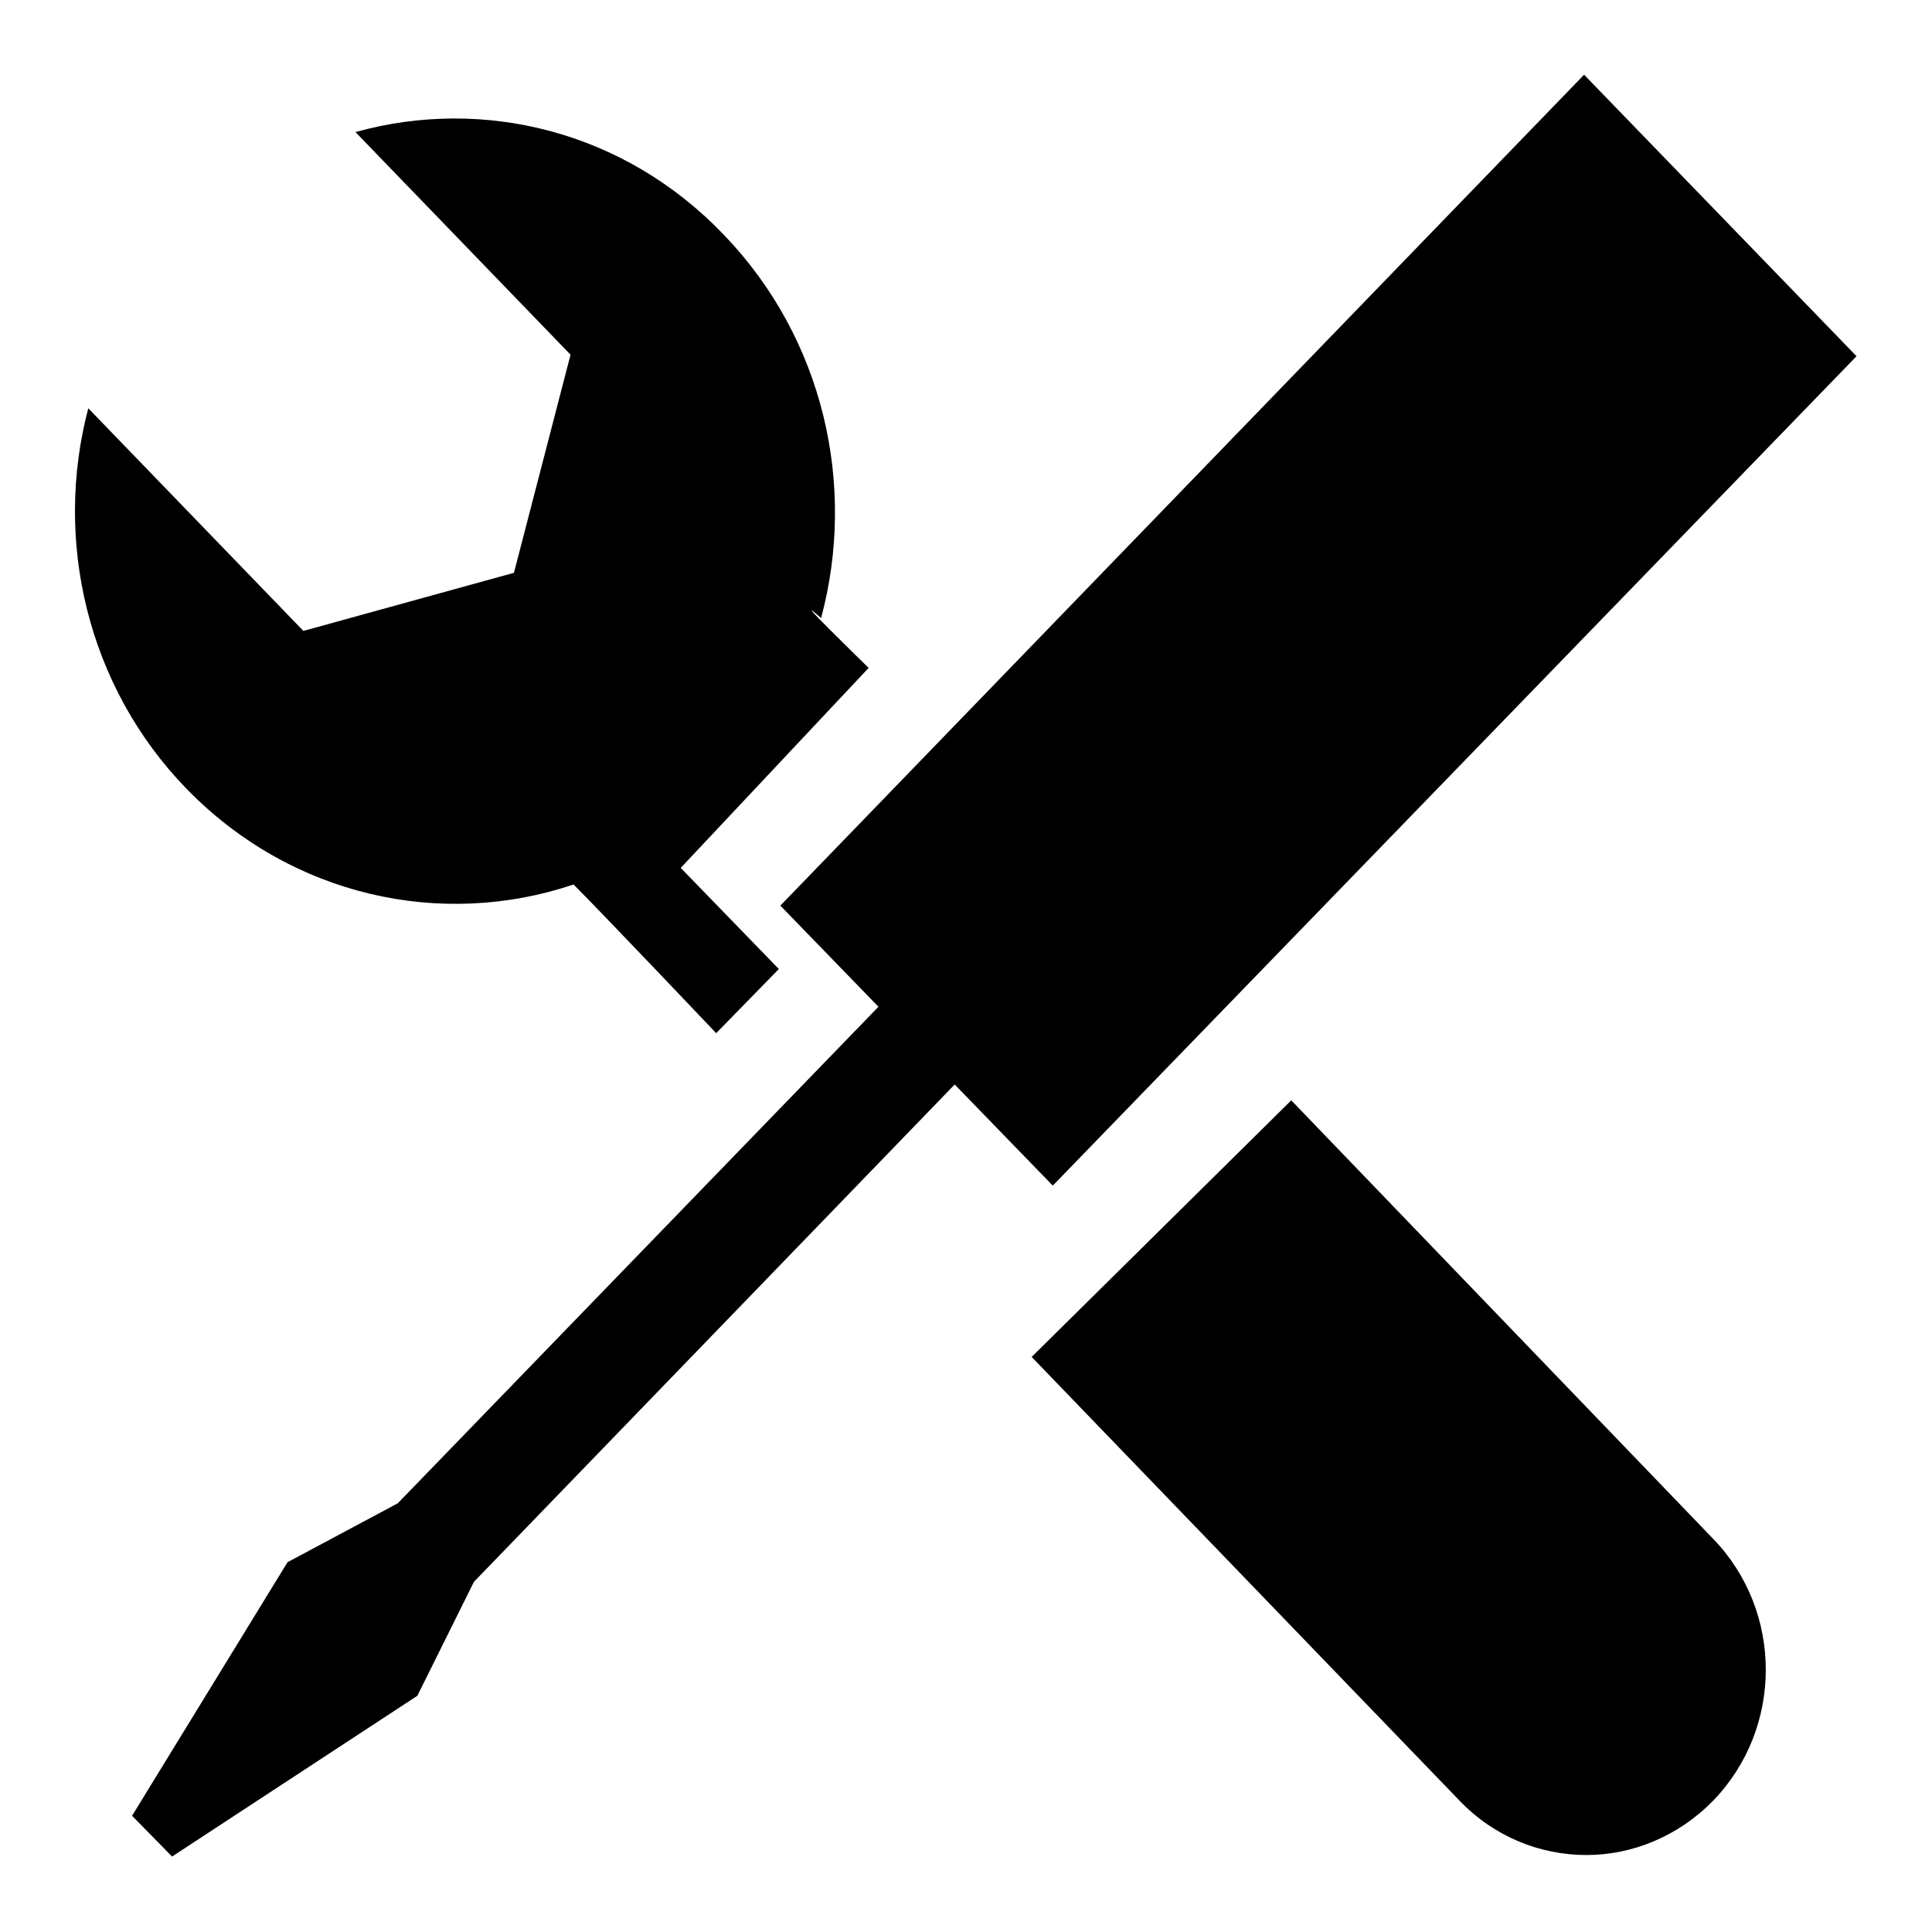 <?xml version="1.0" encoding="utf-8"?>
<!-- Svg Vector Icons : http://www.onlinewebfonts.com/icon -->
<!DOCTYPE svg PUBLIC "-//W3C//DTD SVG 1.1//EN" "http://www.w3.org/Graphics/SVG/1.1/DTD/svg11.dtd">
<svg version="1.1" xmlns="http://www.w3.org/2000/svg" xmlns:xlink="http://www.w3.org/1999/xlink" x="0px" y="0px" viewBox="0 0 256 256" enable-background="new 0 0 256 256" xml:space="preserve">
<g><g><path fill="#000000" d="M76,117.2c3.9,3.9,18.9,19.7,18.9,19.7l8.3-8.5l-13-13.4l24.9-26.5c0,0-11.3-11-6.3-6.6c4.7-17.5,0.4-37-12.9-50.8C82.7,17.3,64,12.8,47.1,17.5L75.6,47l-7.5,28.9l-27.9,7.7L11.7,54.1c-4.6,17.4-0.2,36.8,13,50.4C38.6,118.8,58.5,123.1,76,117.2L76,117.2z M171.1,145.8l-34.4,34l56.7,58.8c4.6,4.8,10.7,7.2,16.8,7.2c6,0,12.1-2.4,16.8-7.2c9.3-9.6,9.3-25.1,0-34.7L171.1,145.8L171.1,145.8z M246,47.2L209.9,9.9L103.4,120l13,13.4l-63.7,65.8l-14.6,7.8l-20.6,33.6l5.3,5.4l32.5-21.3l7.5-15.1l63.7-65.9l13,13.4L246,47.2L246,47.2z"/></g></g>
</svg>